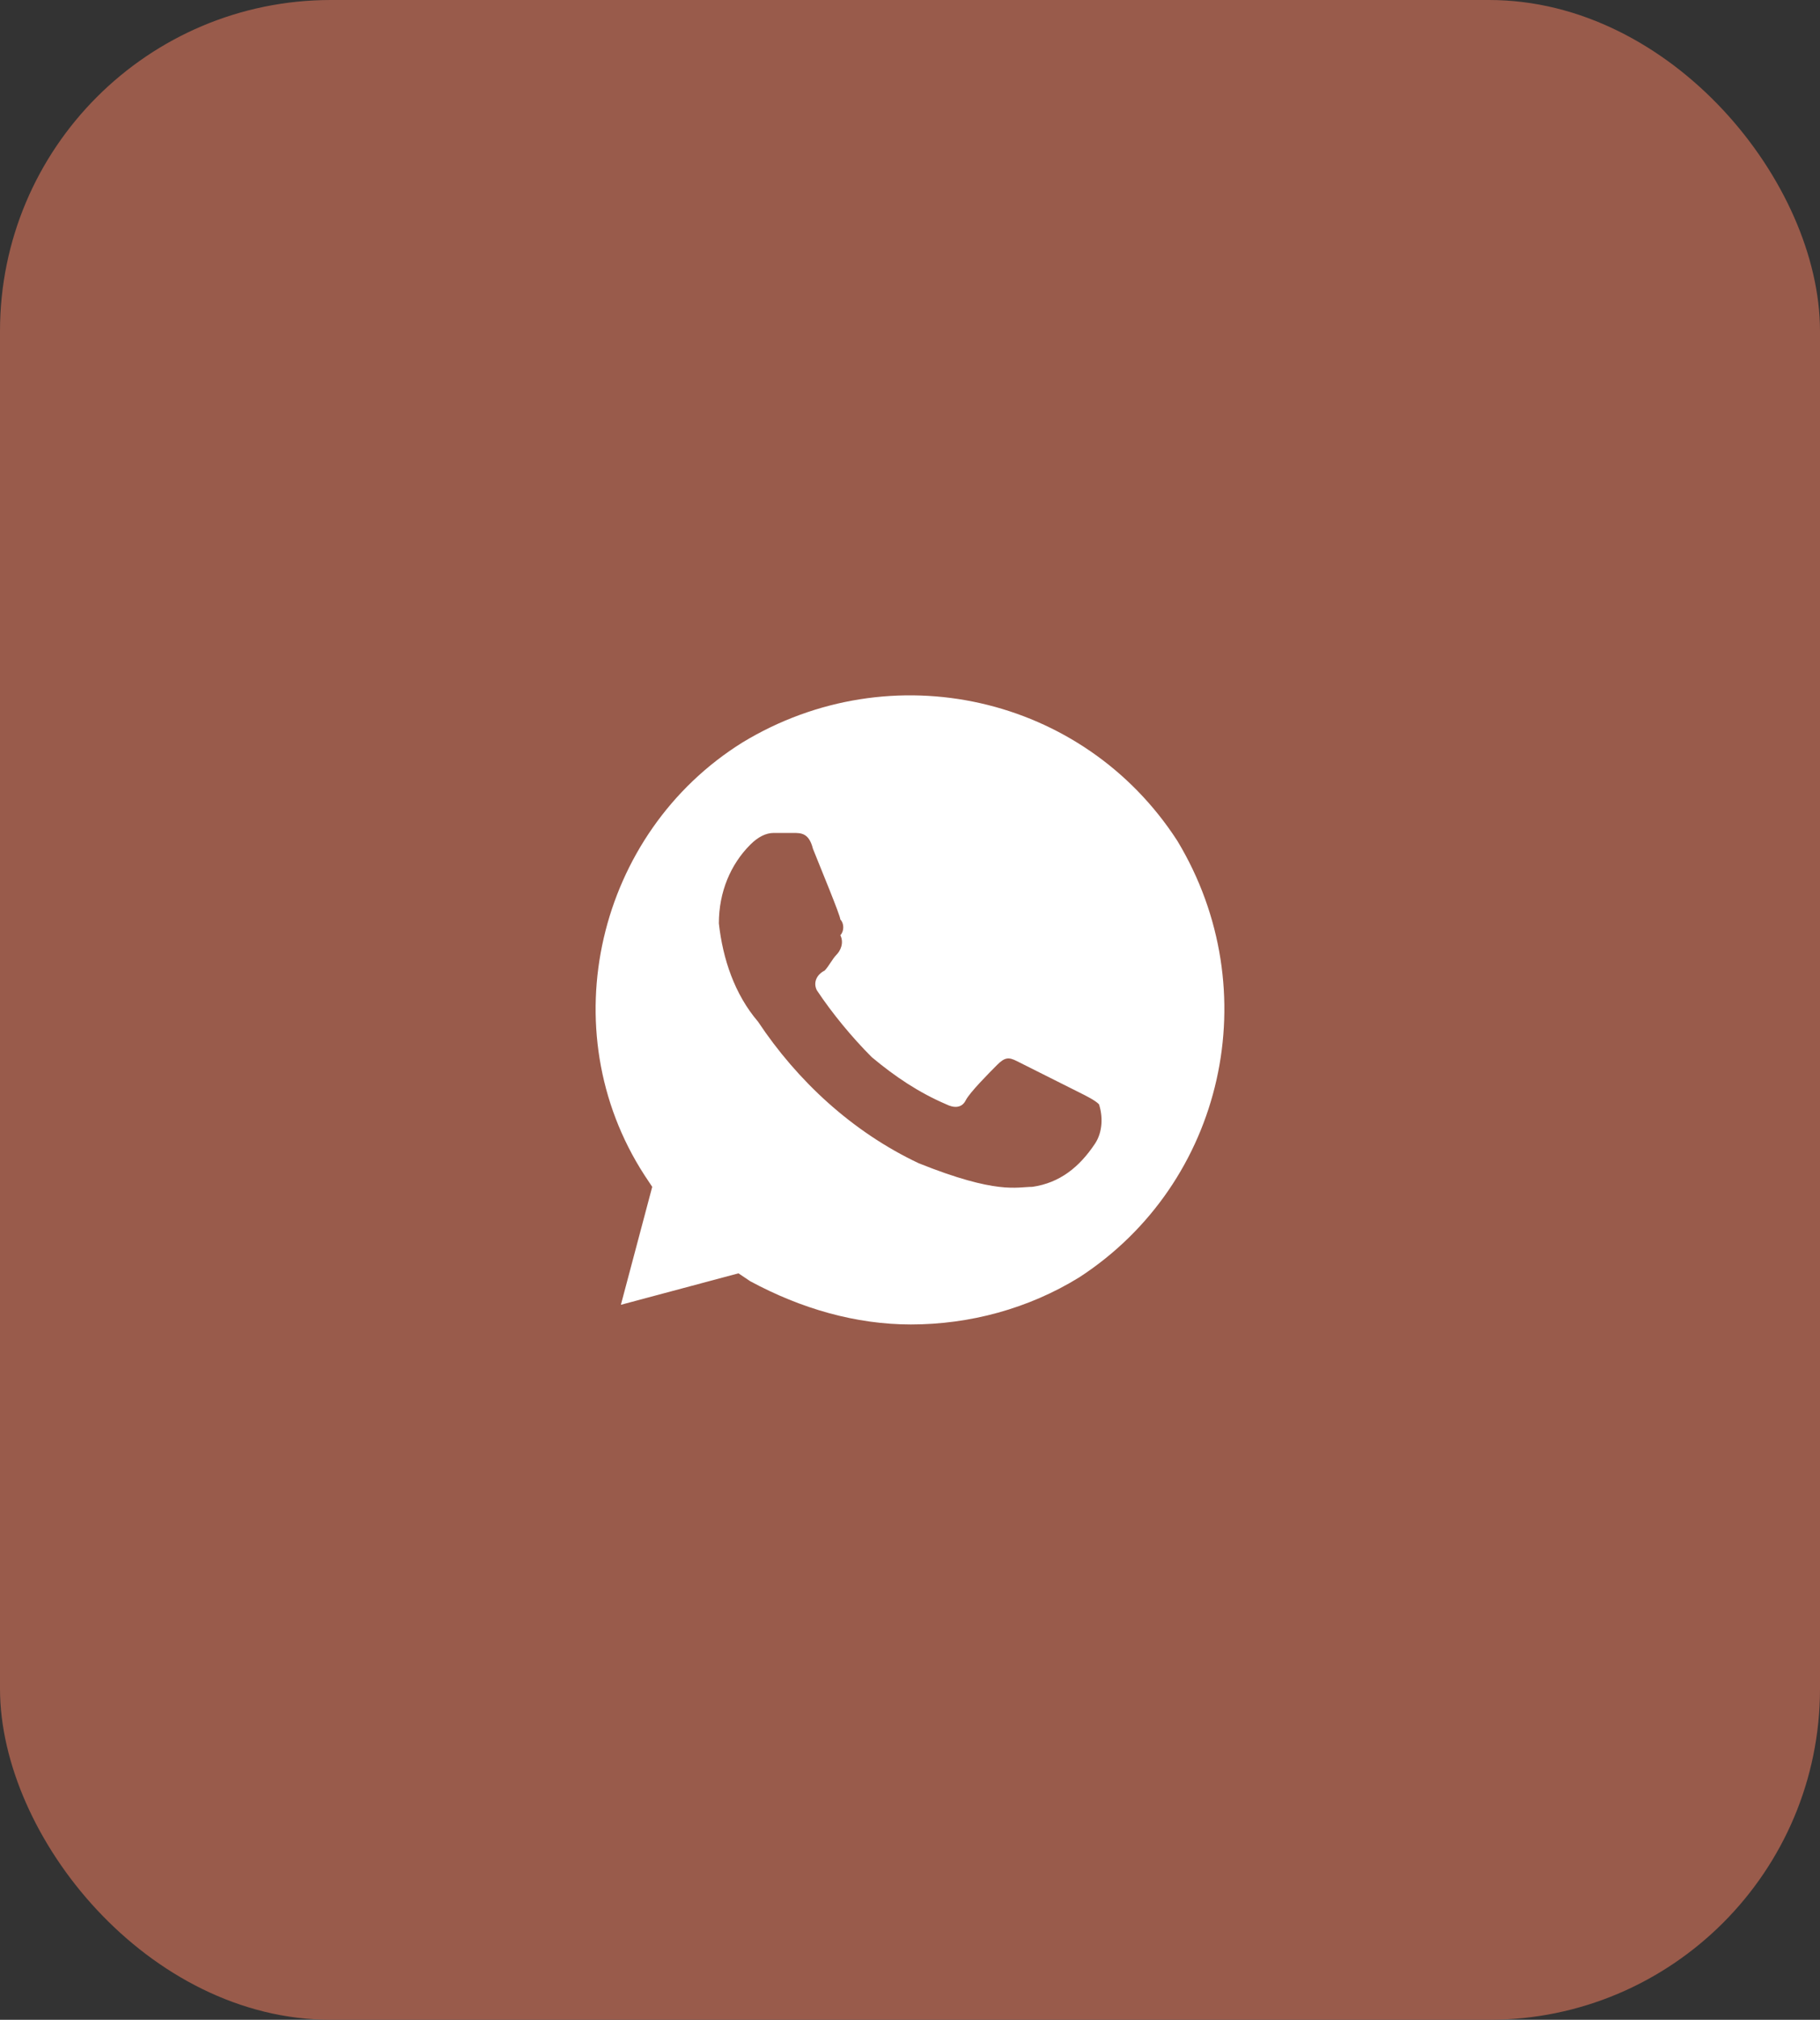 <?xml version="1.0" encoding="UTF-8"?> <svg xmlns="http://www.w3.org/2000/svg" width="55" height="61" viewBox="0 0 55 61" fill="none"><rect x="0" y="0" width="55" height="61" fill="#333333" stroke="none"/> <rect width="55" height="61" rx="10" fill="#995B4B"></rect> <path d="M35.579 25.394C32.737 21 26.934 19.694 22.434 22.425C18.052 25.156 16.631 31.094 19.473 35.487L19.71 35.844L18.763 39.406L22.316 38.456L22.671 38.694C24.21 39.525 25.868 40 27.526 40C29.303 40 31.079 39.525 32.618 38.575C37 35.725 38.303 29.906 35.579 25.394V25.394ZM33.092 34.538C32.618 35.25 32.026 35.725 31.197 35.844C30.724 35.844 30.132 36.081 27.763 35.131C25.75 34.181 24.092 32.637 22.908 30.856C22.197 30.025 21.842 28.956 21.724 27.887C21.724 26.937 22.079 26.106 22.671 25.512C22.908 25.275 23.145 25.156 23.381 25.156H23.974C24.21 25.156 24.447 25.156 24.566 25.631C24.802 26.225 25.395 27.65 25.395 27.769C25.513 27.887 25.513 28.125 25.395 28.244C25.513 28.481 25.395 28.719 25.276 28.837C25.158 28.956 25.039 29.194 24.921 29.312C24.684 29.431 24.566 29.669 24.684 29.906C25.158 30.619 25.75 31.331 26.342 31.925C27.053 32.519 27.763 32.994 28.592 33.35C28.829 33.469 29.066 33.469 29.184 33.231C29.303 32.994 29.895 32.4 30.132 32.162C30.368 31.925 30.487 31.925 30.724 32.044L32.618 32.994C32.855 33.112 33.092 33.231 33.211 33.35C33.329 33.706 33.329 34.181 33.092 34.538V34.538Z" fill="white"></path> </svg> 